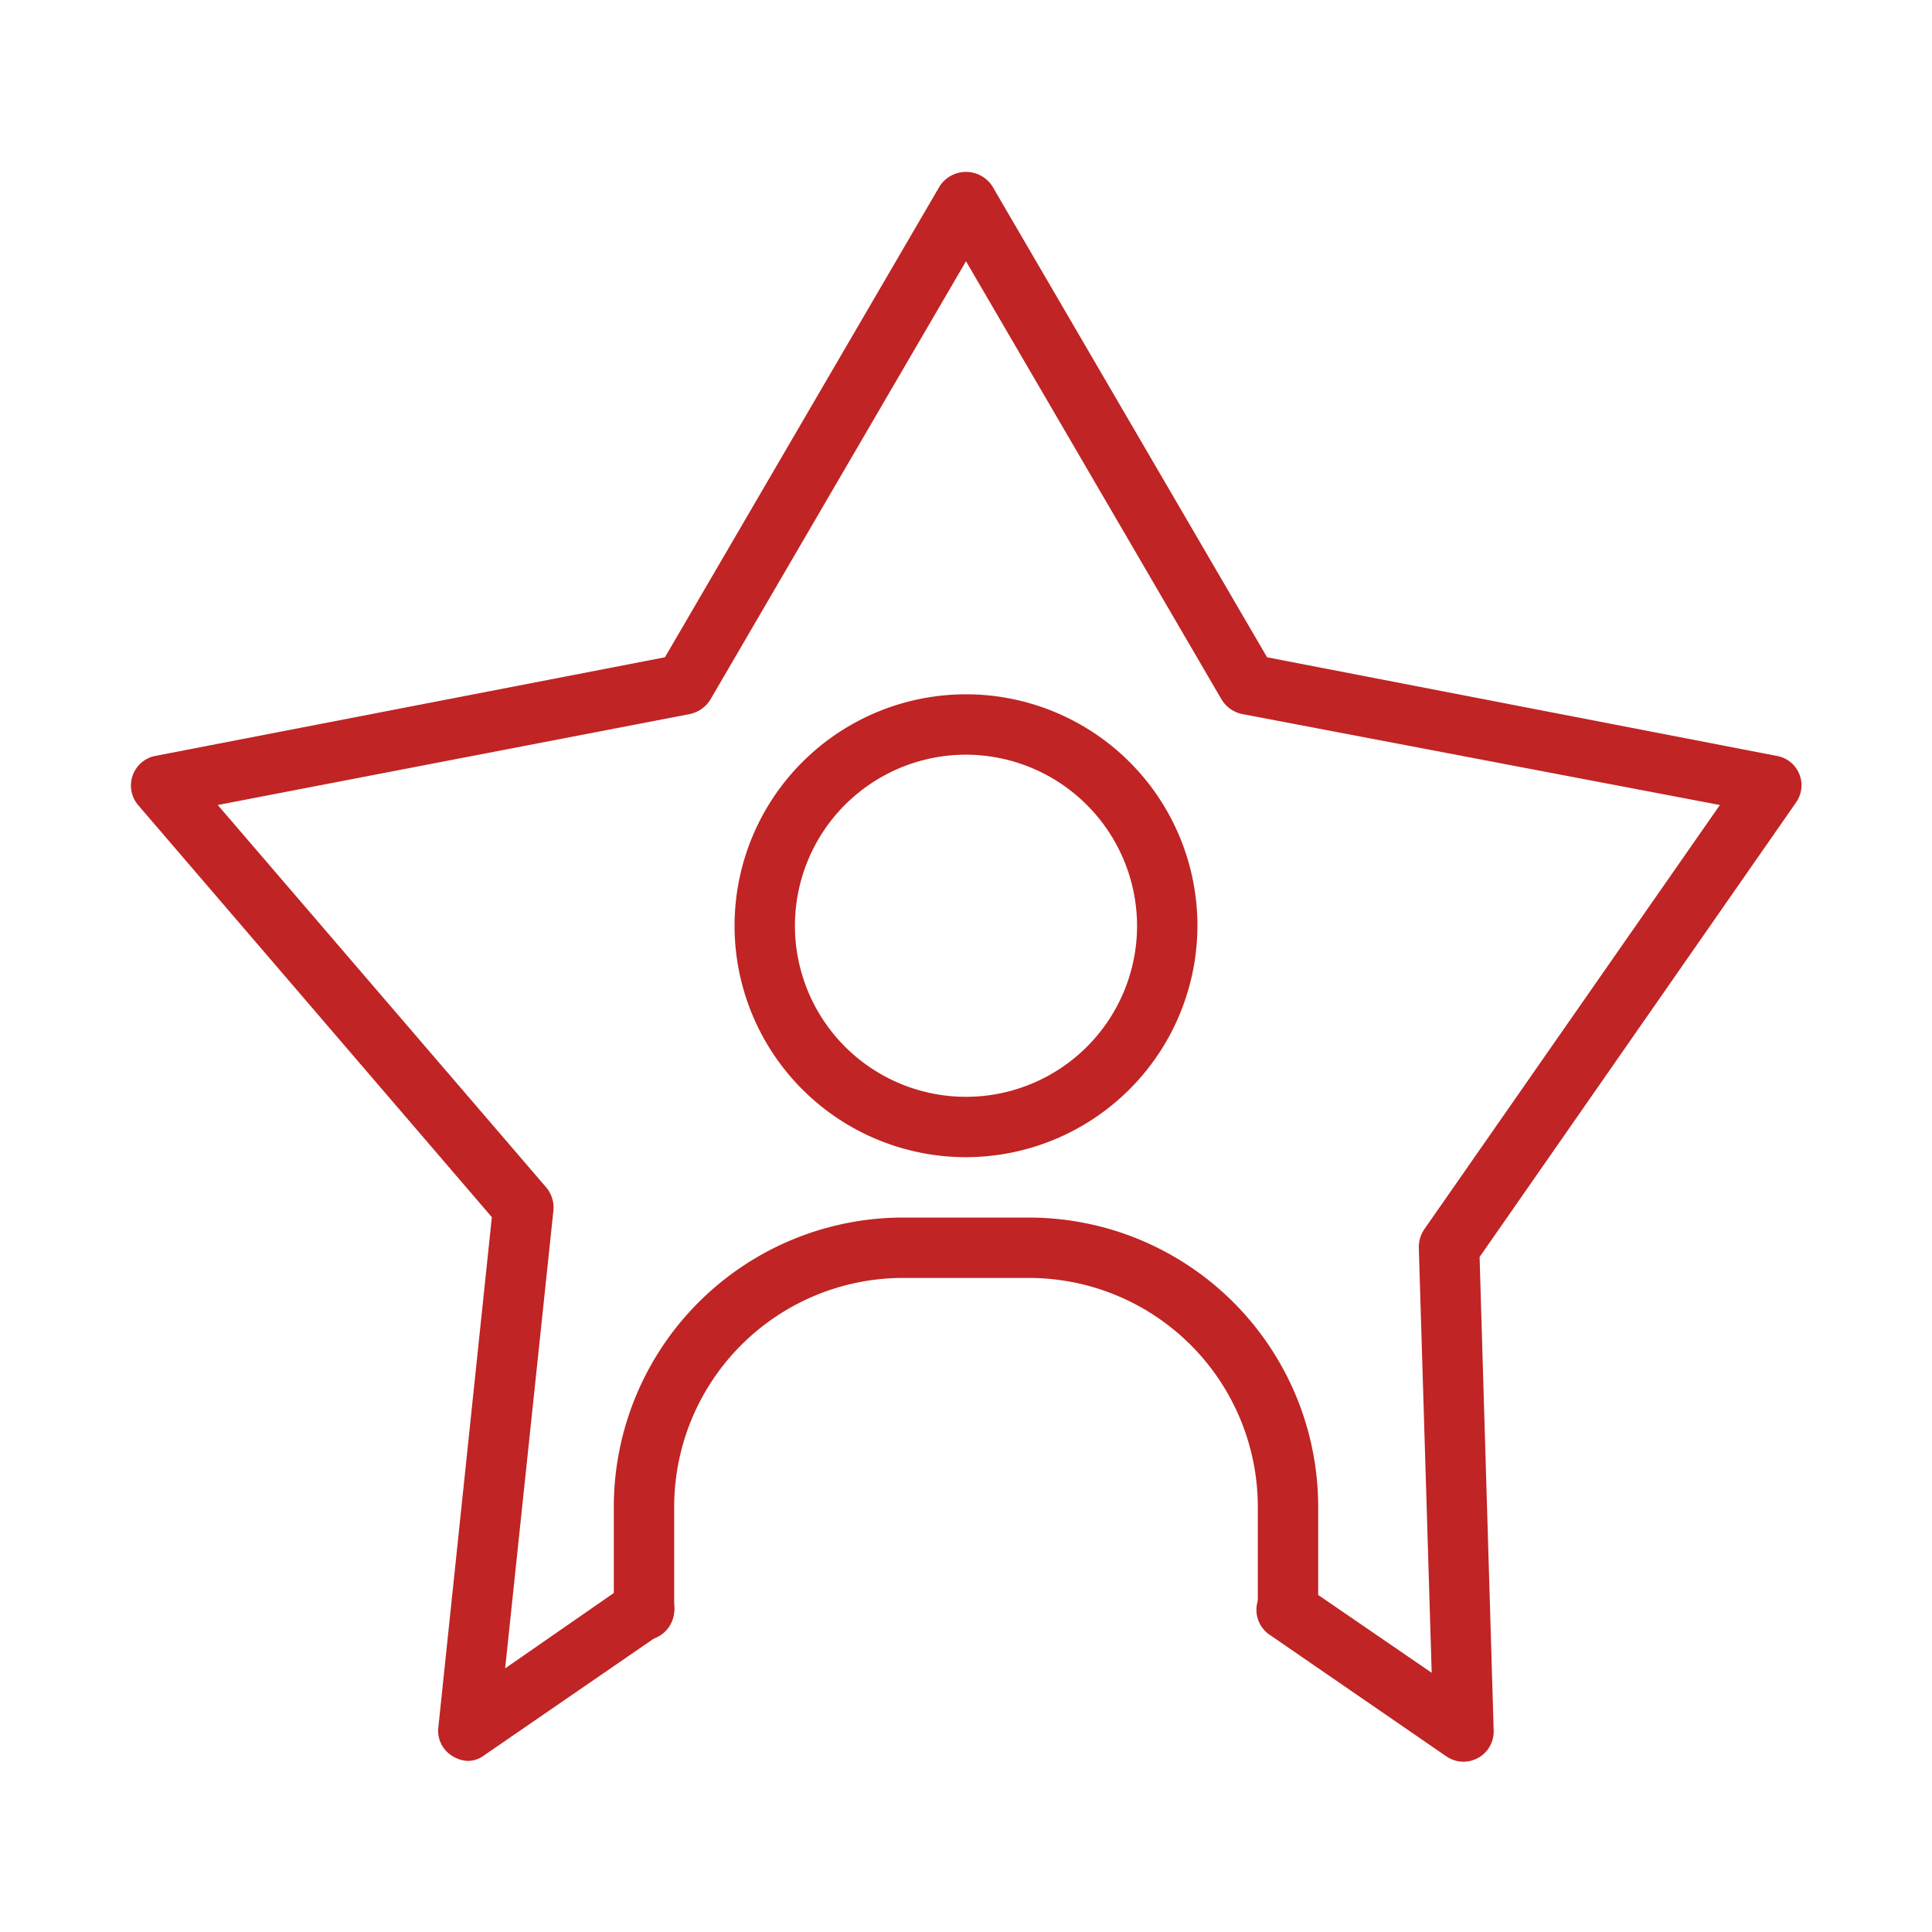 <svg fill="#C02424" xmlns="http://www.w3.org/2000/svg" viewBox="0 0 48 48"><title>iStock-954275292 [Converted]</title><g id="icon"><path d="M11.64,43.75a.76.76,0,0,1-.38-.11.73.73,0,0,1-.37-.72l1.33-12.68L3.43,20a.75.75,0,0,1,.43-1.22l12.66-2.45L23.35,4.62a.78.78,0,0,1,1.3,0l6.83,11.71,12.66,2.45a.74.74,0,0,1,.48,1.16L36.76,31.23,37.11,43a.75.75,0,0,1-1.17.64l-4.36-3a.75.75,0,1,1,.84-1.24l3.15,2.16L35.25,31a.79.79,0,0,1,.13-.45L42.73,20,30.86,17.74a.79.79,0,0,1-.51-.36L24,6.49,17.65,17.38a.79.79,0,0,1-.51.36L5.41,20l8.16,9.5a.78.78,0,0,1,.18.57l-1.2,11.38,3-2.08a.75.75,0,1,1,.84,1.24l-4.36,3A.7.7,0,0,1,11.64,43.75Z"/><path d="M24,28.75A5.75,5.75,0,1,1,29.75,23,5.76,5.76,0,0,1,24,28.75Zm0-10A4.25,4.25,0,1,0,28.25,23,4.26,4.26,0,0,0,24,18.75Z"/><path d="M32,40.75a.76.76,0,0,1-.75-.75V37.43a5.69,5.69,0,0,0-5.68-5.68H22.43a5.69,5.69,0,0,0-5.68,5.68V40a.75.75,0,0,1-1.5,0V37.43a7.19,7.19,0,0,1,7.18-7.18h3.14a7.19,7.19,0,0,1,7.18,7.18V40A.76.76,0,0,1,32,40.75Z"/></g></svg>